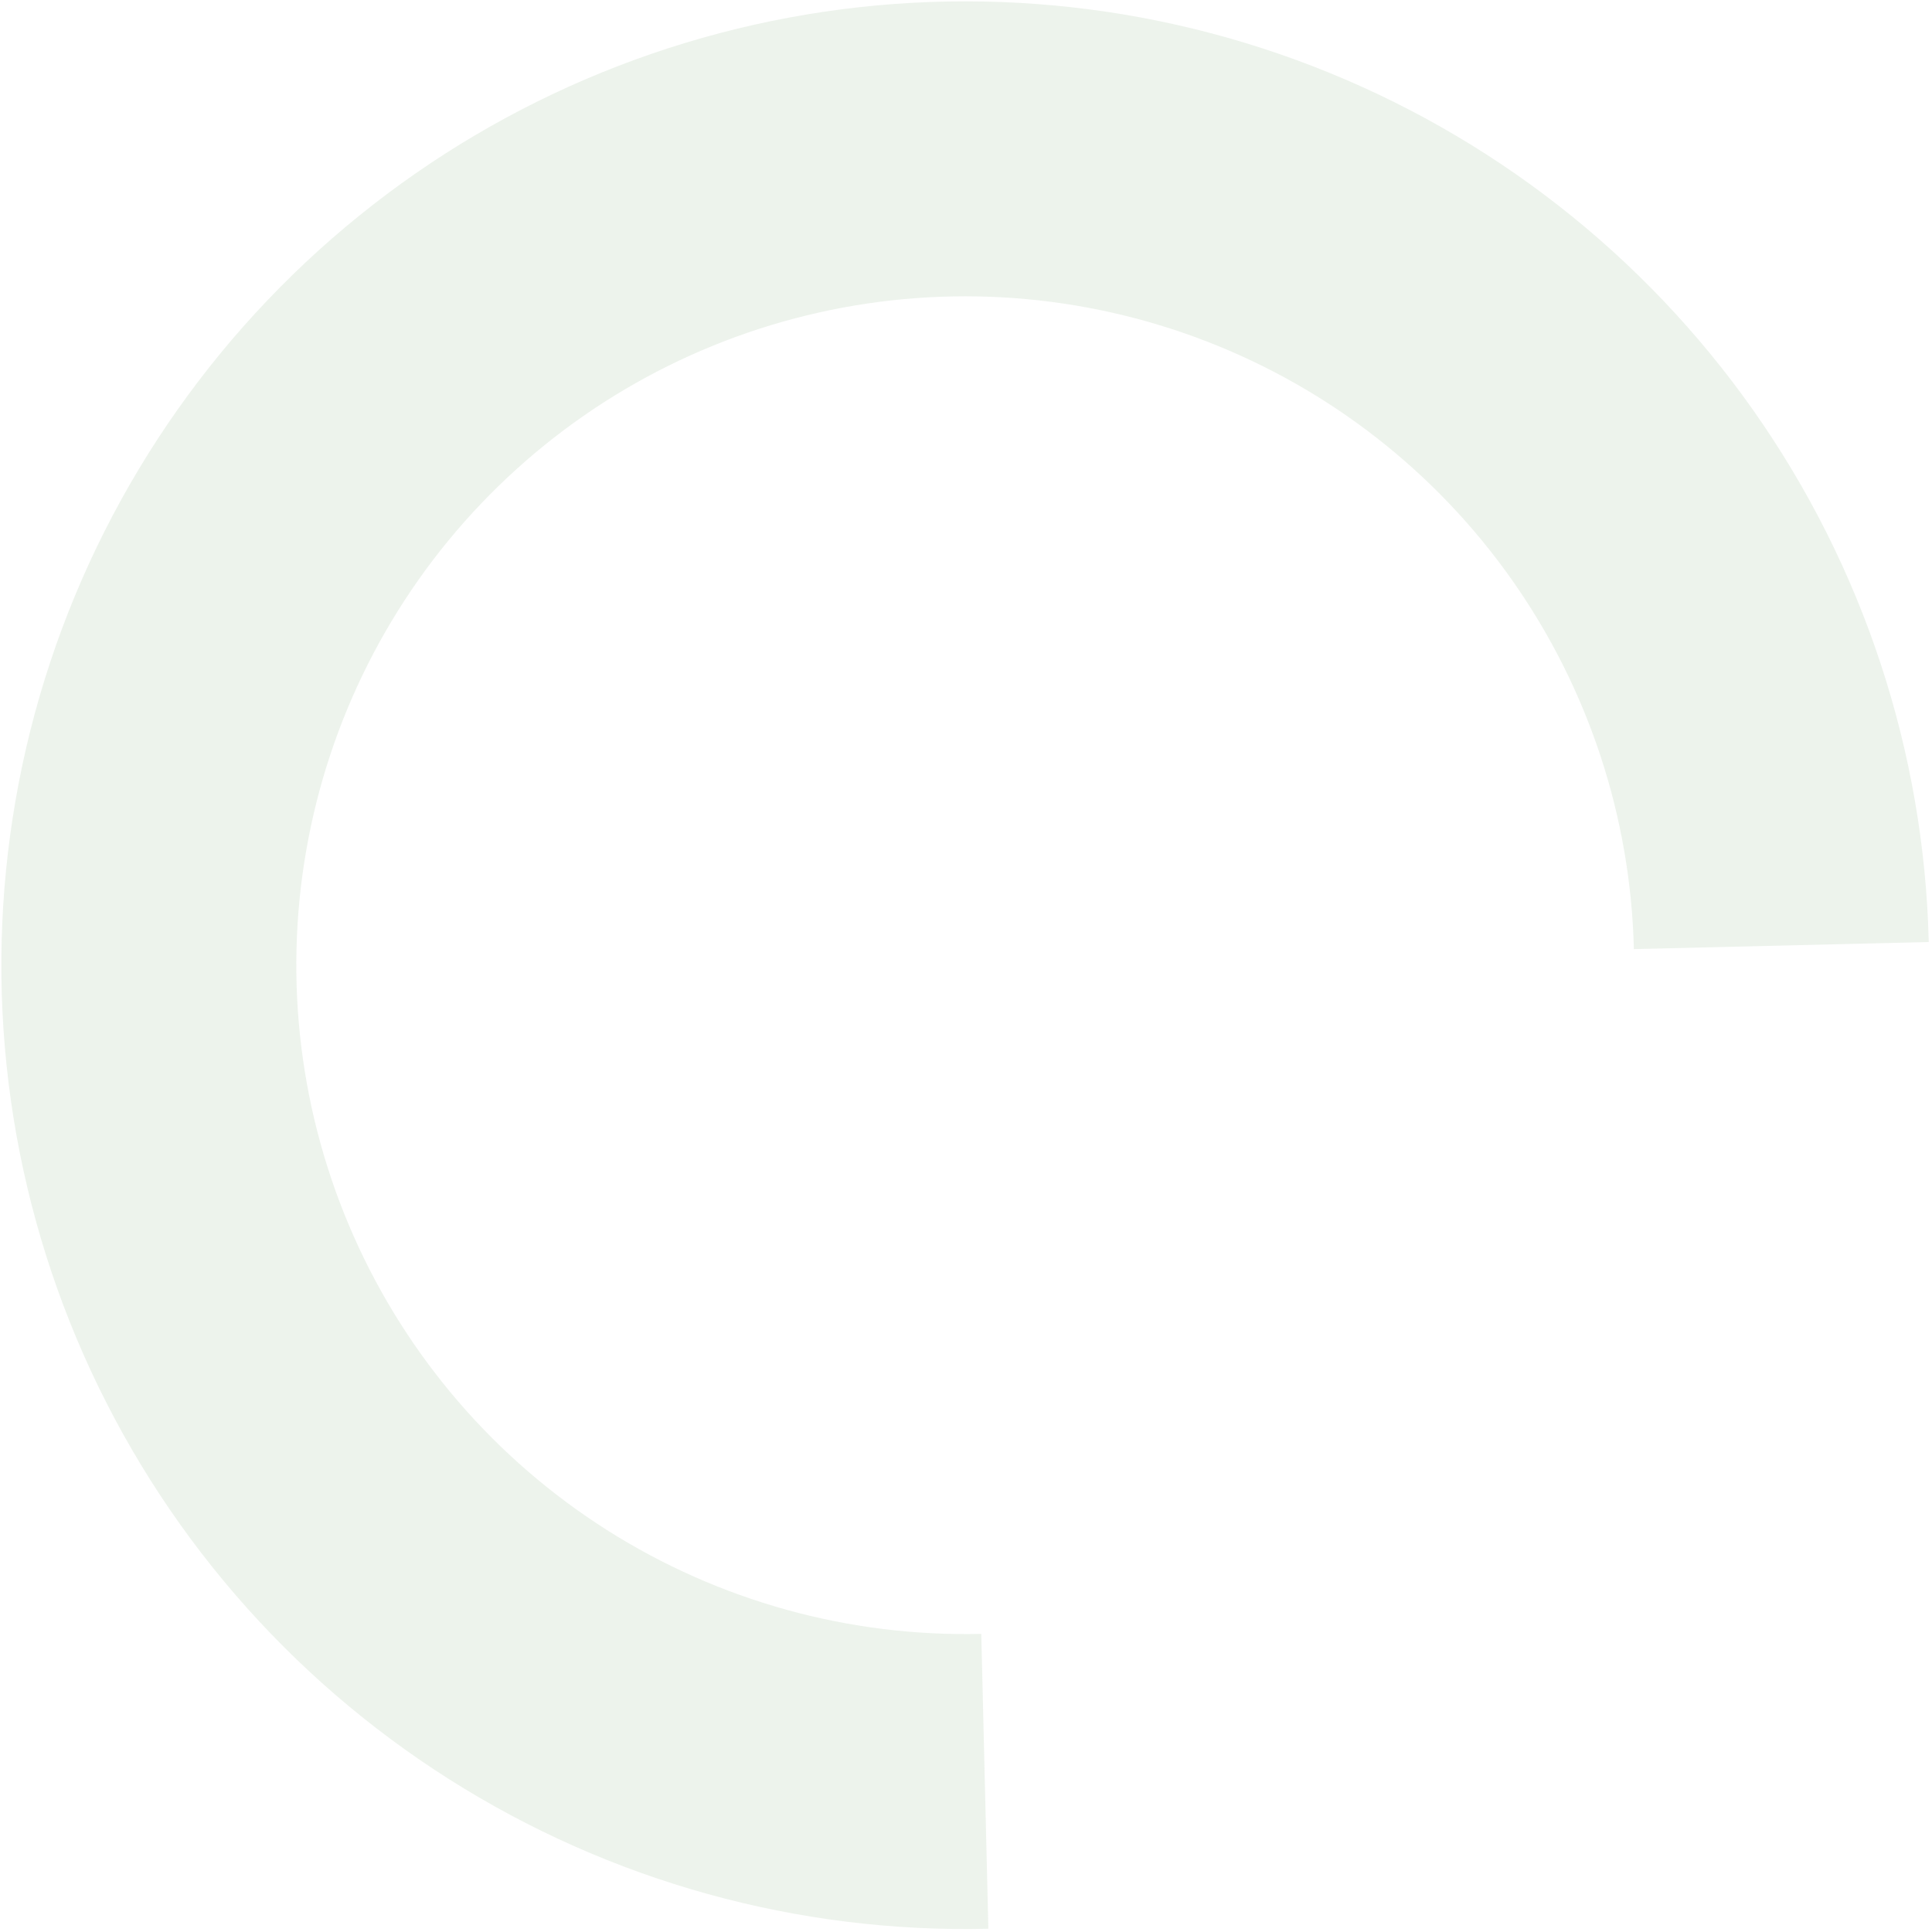 <?xml version="1.0" encoding="UTF-8"?> <svg xmlns="http://www.w3.org/2000/svg" width="447" height="447" viewBox="0 0 447 447" fill="none"><path opacity="0.12" d="M228.675 446.249C184.582 447.309 141.166 435.271 103.915 411.656C66.664 388.041 37.253 353.911 19.399 313.581C1.546 273.25 -3.947 228.532 3.615 185.079C11.177 141.627 31.454 101.393 61.883 69.465C92.311 37.537 131.524 15.35 174.562 5.707C217.6 -3.935 262.531 -0.598 303.673 15.296C344.815 31.189 380.32 58.926 405.699 94.999C431.077 131.071 445.188 173.859 446.249 217.951L378.024 219.592C377.288 188.993 367.495 159.3 349.884 134.267C332.272 109.233 307.632 89.985 279.081 78.955C250.53 67.925 219.349 65.609 189.481 72.301C159.614 78.992 132.401 94.39 111.285 116.547C90.168 138.704 76.097 166.625 70.849 196.78C65.601 226.935 69.413 257.968 81.803 285.956C94.192 313.944 114.603 337.63 140.454 354.018C166.305 370.406 196.435 378.76 227.034 378.024L228.675 446.249Z" fill="#6A975C"></path></svg> 